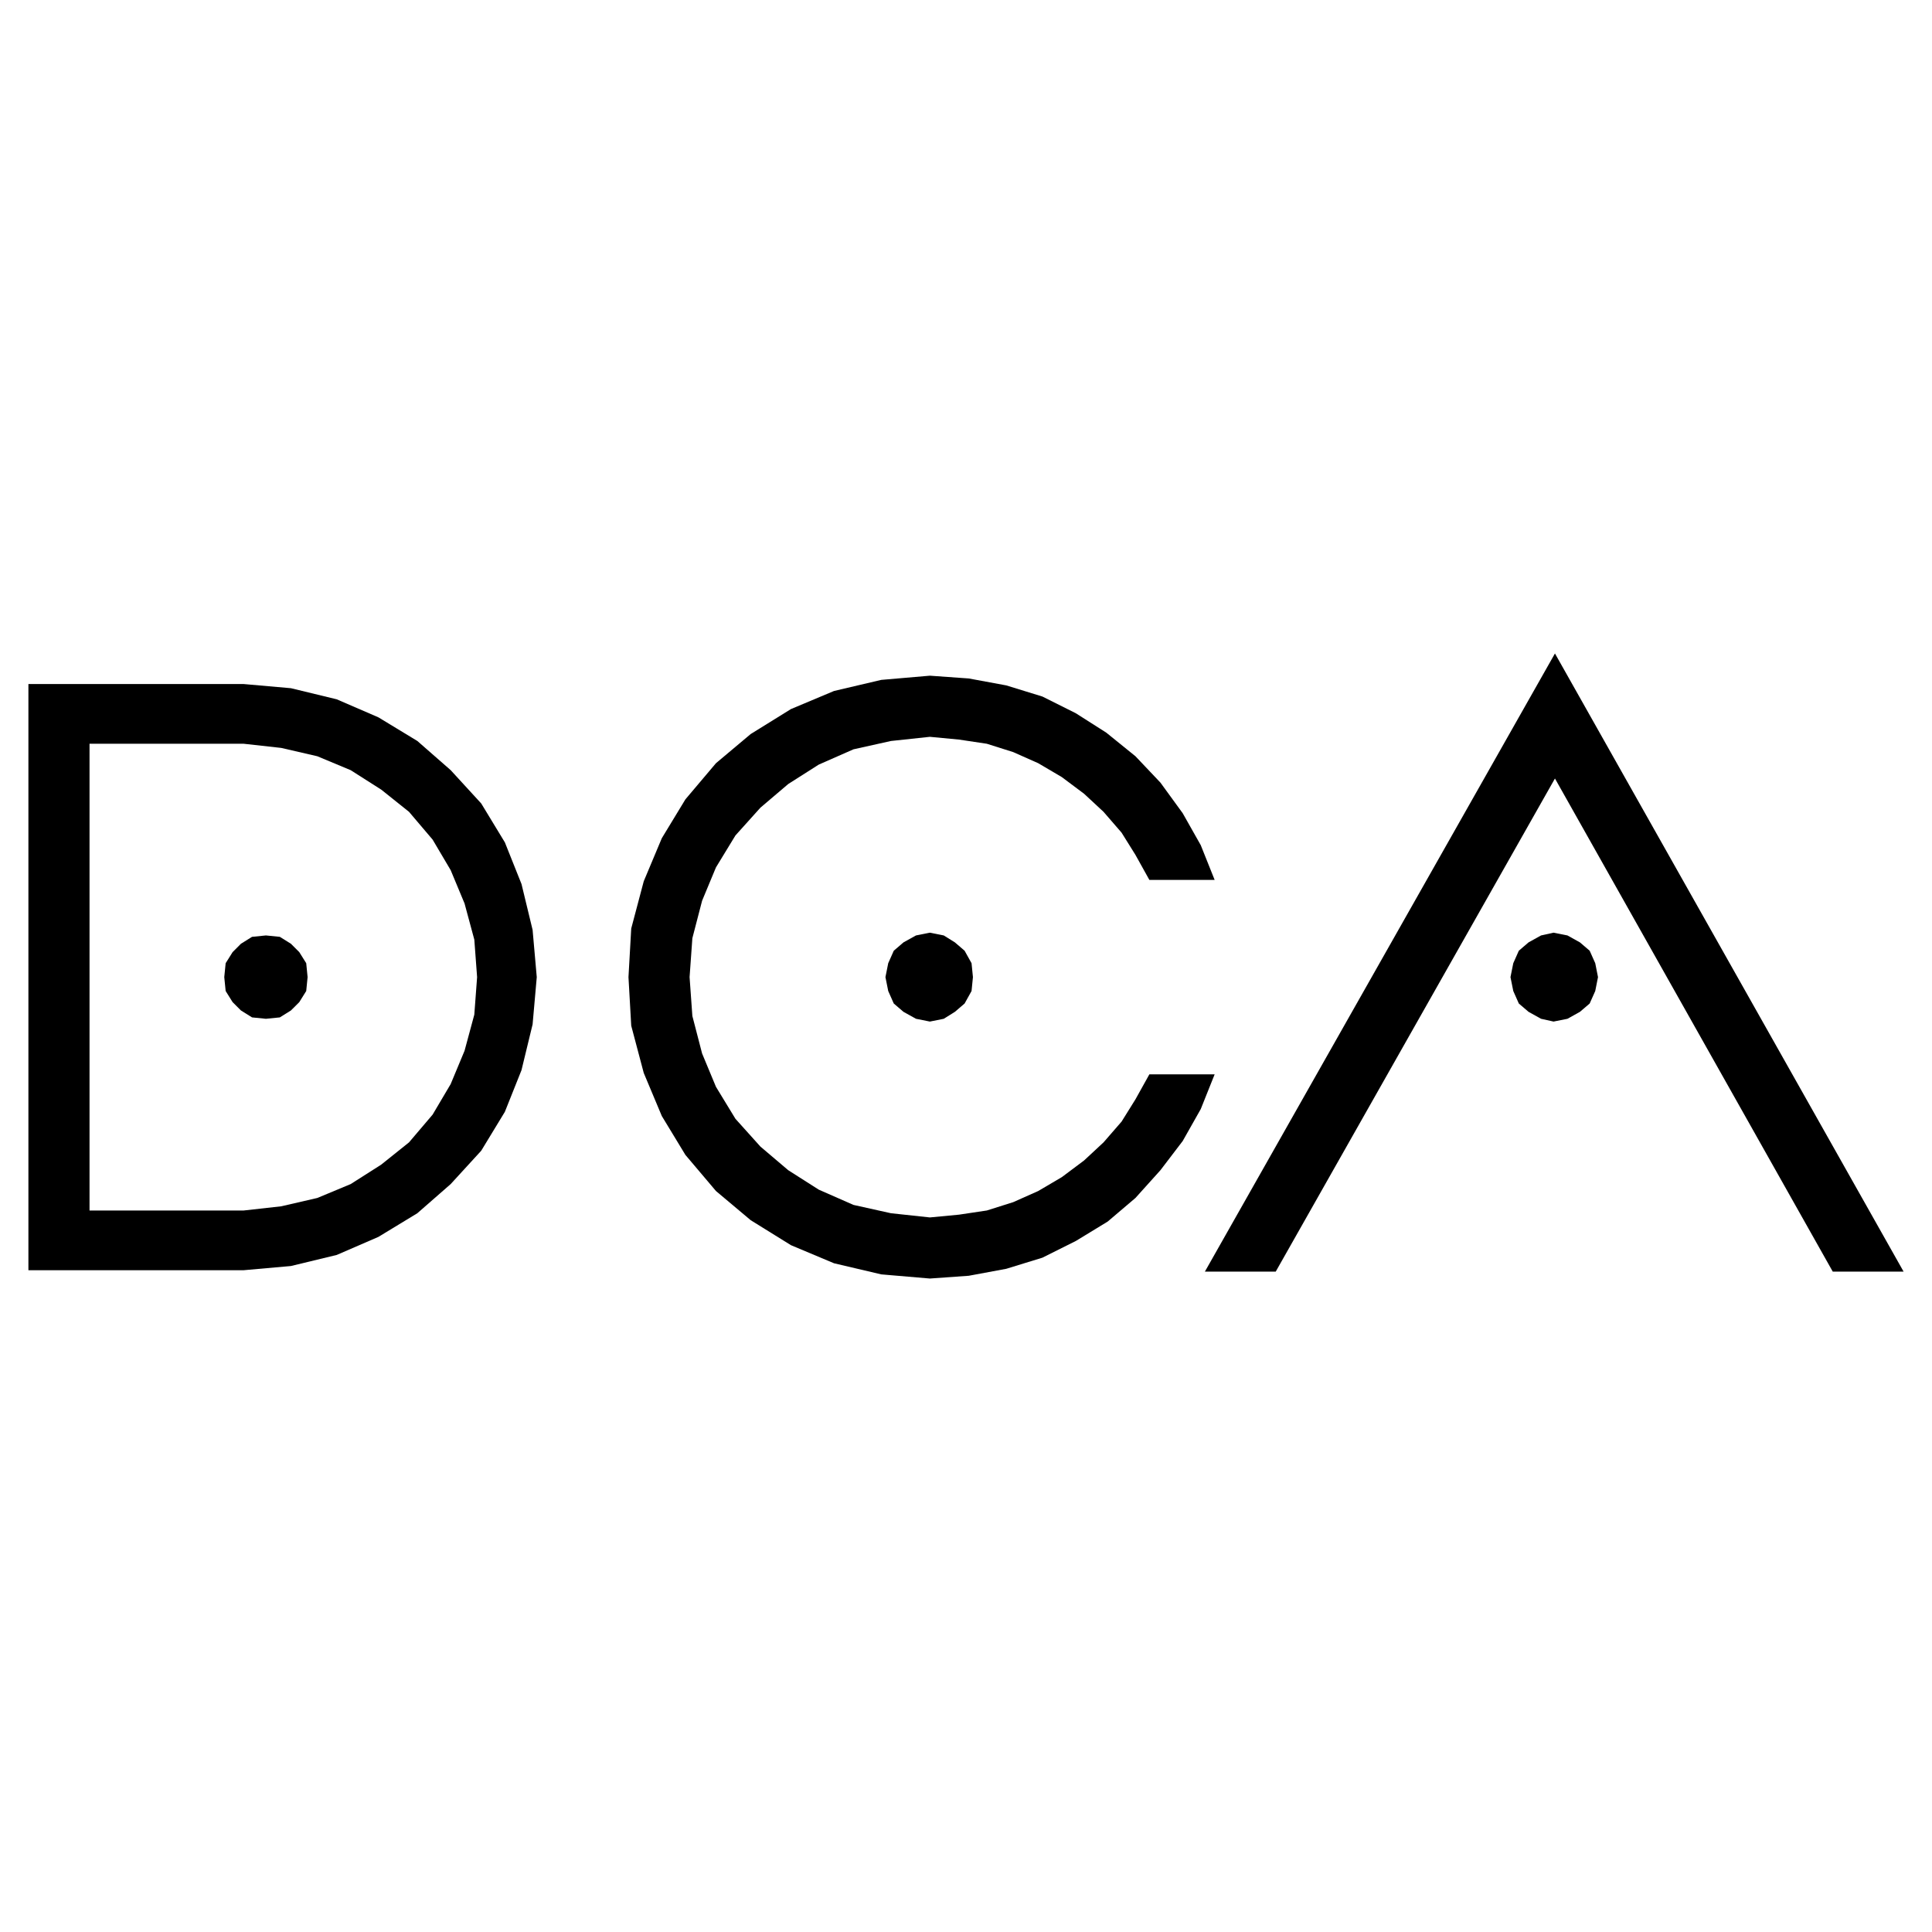 <?xml version="1.0" encoding="utf-8"?>
<!-- Generator: Adobe Illustrator 13.0.0, SVG Export Plug-In . SVG Version: 6.00 Build 14948)  -->
<!DOCTYPE svg PUBLIC "-//W3C//DTD SVG 1.0//EN" "http://www.w3.org/TR/2001/REC-SVG-20010904/DTD/svg10.dtd">
<svg version="1.0" id="Layer_1" xmlns="http://www.w3.org/2000/svg" xmlns:xlink="http://www.w3.org/1999/xlink" x="0px" y="0px"
	 width="192.756px" height="192.756px" viewBox="0 0 192.756 192.756" enable-background="new 0 0 192.756 192.756"
	 xml:space="preserve">
<g>
	<polygon fill-rule="evenodd" clip-rule="evenodd" fill="#FFFFFF" points="0,0 192.756,0 192.756,192.756 0,192.756 0,0 	"/>
	<path fill-rule="evenodd" clip-rule="evenodd" d="M52.032,88.203l-1.66-4.157l-2.359-3.883l-3.048-3.324l-3.326-2.911l-3.879-2.355
		l-4.16-1.802l-4.572-1.108l-4.709-0.415H2.834v58.481h21.482l4.709-0.418l4.572-1.105l4.16-1.803l3.879-2.357l3.326-2.908
		l3.048-3.328l2.359-3.879l1.66-4.158l1.109-4.574l0.415-4.709l-0.415-4.714L52.032,88.203L52.032,88.203z M47.322,101.23
		l-0.973,3.604l-1.385,3.324l-1.801,3.047l-2.357,2.771l-2.773,2.221l-3.046,1.939l-3.326,1.385l-3.603,0.832l-3.741,0.418h-0.419
		h-1.246h-1.665h-2.078h-2.357h-2.215h-2.079h-1.663H9.349H8.932V74.205h15.385l3.741,0.415l3.603,0.832l3.326,1.388l3.046,1.94
		l2.773,2.215l2.357,2.774l1.801,3.048l1.385,3.326l0.973,3.603l0.278,3.743L47.322,101.23L47.322,101.23z"/>
	<polygon fill-rule="evenodd" clip-rule="evenodd" points="95.27,94.022 94.159,93.329 92.774,93.053 91.389,93.329 90.141,94.022 
		89.172,94.854 88.618,96.1 88.341,97.488 88.618,98.873 89.172,100.121 90.141,100.951 91.389,101.645 92.774,101.922 
		94.159,101.645 95.27,100.951 96.238,100.121 96.932,98.873 97.07,97.488 96.932,96.1 96.238,94.854 95.27,94.022 	"/>
	<polygon fill-rule="evenodd" clip-rule="evenodd" points="114.672,107.188 113.284,109.682 111.9,111.902 110.098,113.977 
		108.16,115.779 105.938,117.443 103.584,118.828 101.089,119.939 98.458,120.771 95.686,121.186 92.774,121.463 88.893,121.045 
		85.154,120.215 81.687,118.691 78.64,116.75 75.867,114.395 73.375,111.623 71.432,108.434 70.049,105.109 69.077,101.365 
		68.8,97.488 69.077,93.605 70.049,89.865 71.432,86.539 73.375,83.353 75.867,80.582 78.64,78.223 81.687,76.285 85.154,74.759 
		88.893,73.928 92.774,73.513 95.686,73.789 98.458,74.205 101.089,75.037 103.584,76.145 105.938,77.531 108.16,79.194 
		110.098,80.994 111.9,83.074 113.284,85.292 114.672,87.788 121.185,87.788 119.799,84.322 117.998,81.134 115.778,78.083 
		113.284,75.451 110.375,73.097 107.327,71.157 103.999,69.493 100.396,68.383 96.655,67.691 92.774,67.414 87.926,67.832 
		83.212,68.939 78.918,70.742 74.898,73.234 71.432,76.145 68.384,79.75 66.029,83.628 64.227,87.923 62.978,92.636 62.703,97.488 
		62.978,102.336 64.227,107.049 66.029,111.346 68.384,115.227 71.432,118.828 74.898,121.74 78.918,124.234 83.212,126.037 
		87.926,127.145 92.774,127.559 96.655,127.283 100.396,126.588 103.999,125.48 107.327,123.818 110.513,121.877 113.284,119.521 
		115.778,116.75 117.998,113.84 119.799,110.654 121.185,107.188 114.672,107.188 	"/>
	<polygon fill-rule="evenodd" clip-rule="evenodd" points="158.602,94.854 157.63,94.022 156.384,93.329 154.998,93.053 
		153.752,93.329 152.504,94.022 151.533,94.854 150.98,96.1 150.701,97.488 150.98,98.873 151.533,100.121 152.504,100.951 
		153.752,101.645 154.998,101.922 156.384,101.645 157.63,100.951 158.602,100.121 159.158,98.873 159.433,97.488 159.158,96.1 
		158.602,94.854 	"/>
	<polygon fill-rule="evenodd" clip-rule="evenodd" points="155.138,65.196 120.213,126.867 127.281,126.867 155.138,77.67 
		182.853,126.867 189.921,126.867 155.138,65.196 	"/>
	<polygon fill-rule="evenodd" clip-rule="evenodd" points="29.86,94.994 29.026,94.16 27.918,93.468 26.532,93.329 25.146,93.468 
		24.038,94.16 23.206,94.994 22.514,96.1 22.375,97.488 22.514,98.873 23.206,99.982 24.038,100.814 25.146,101.506 26.532,101.645 
		27.918,101.506 29.026,100.814 29.86,99.982 30.552,98.873 30.689,97.488 30.552,96.1 29.86,94.994 	"/>
</g>
</svg>
